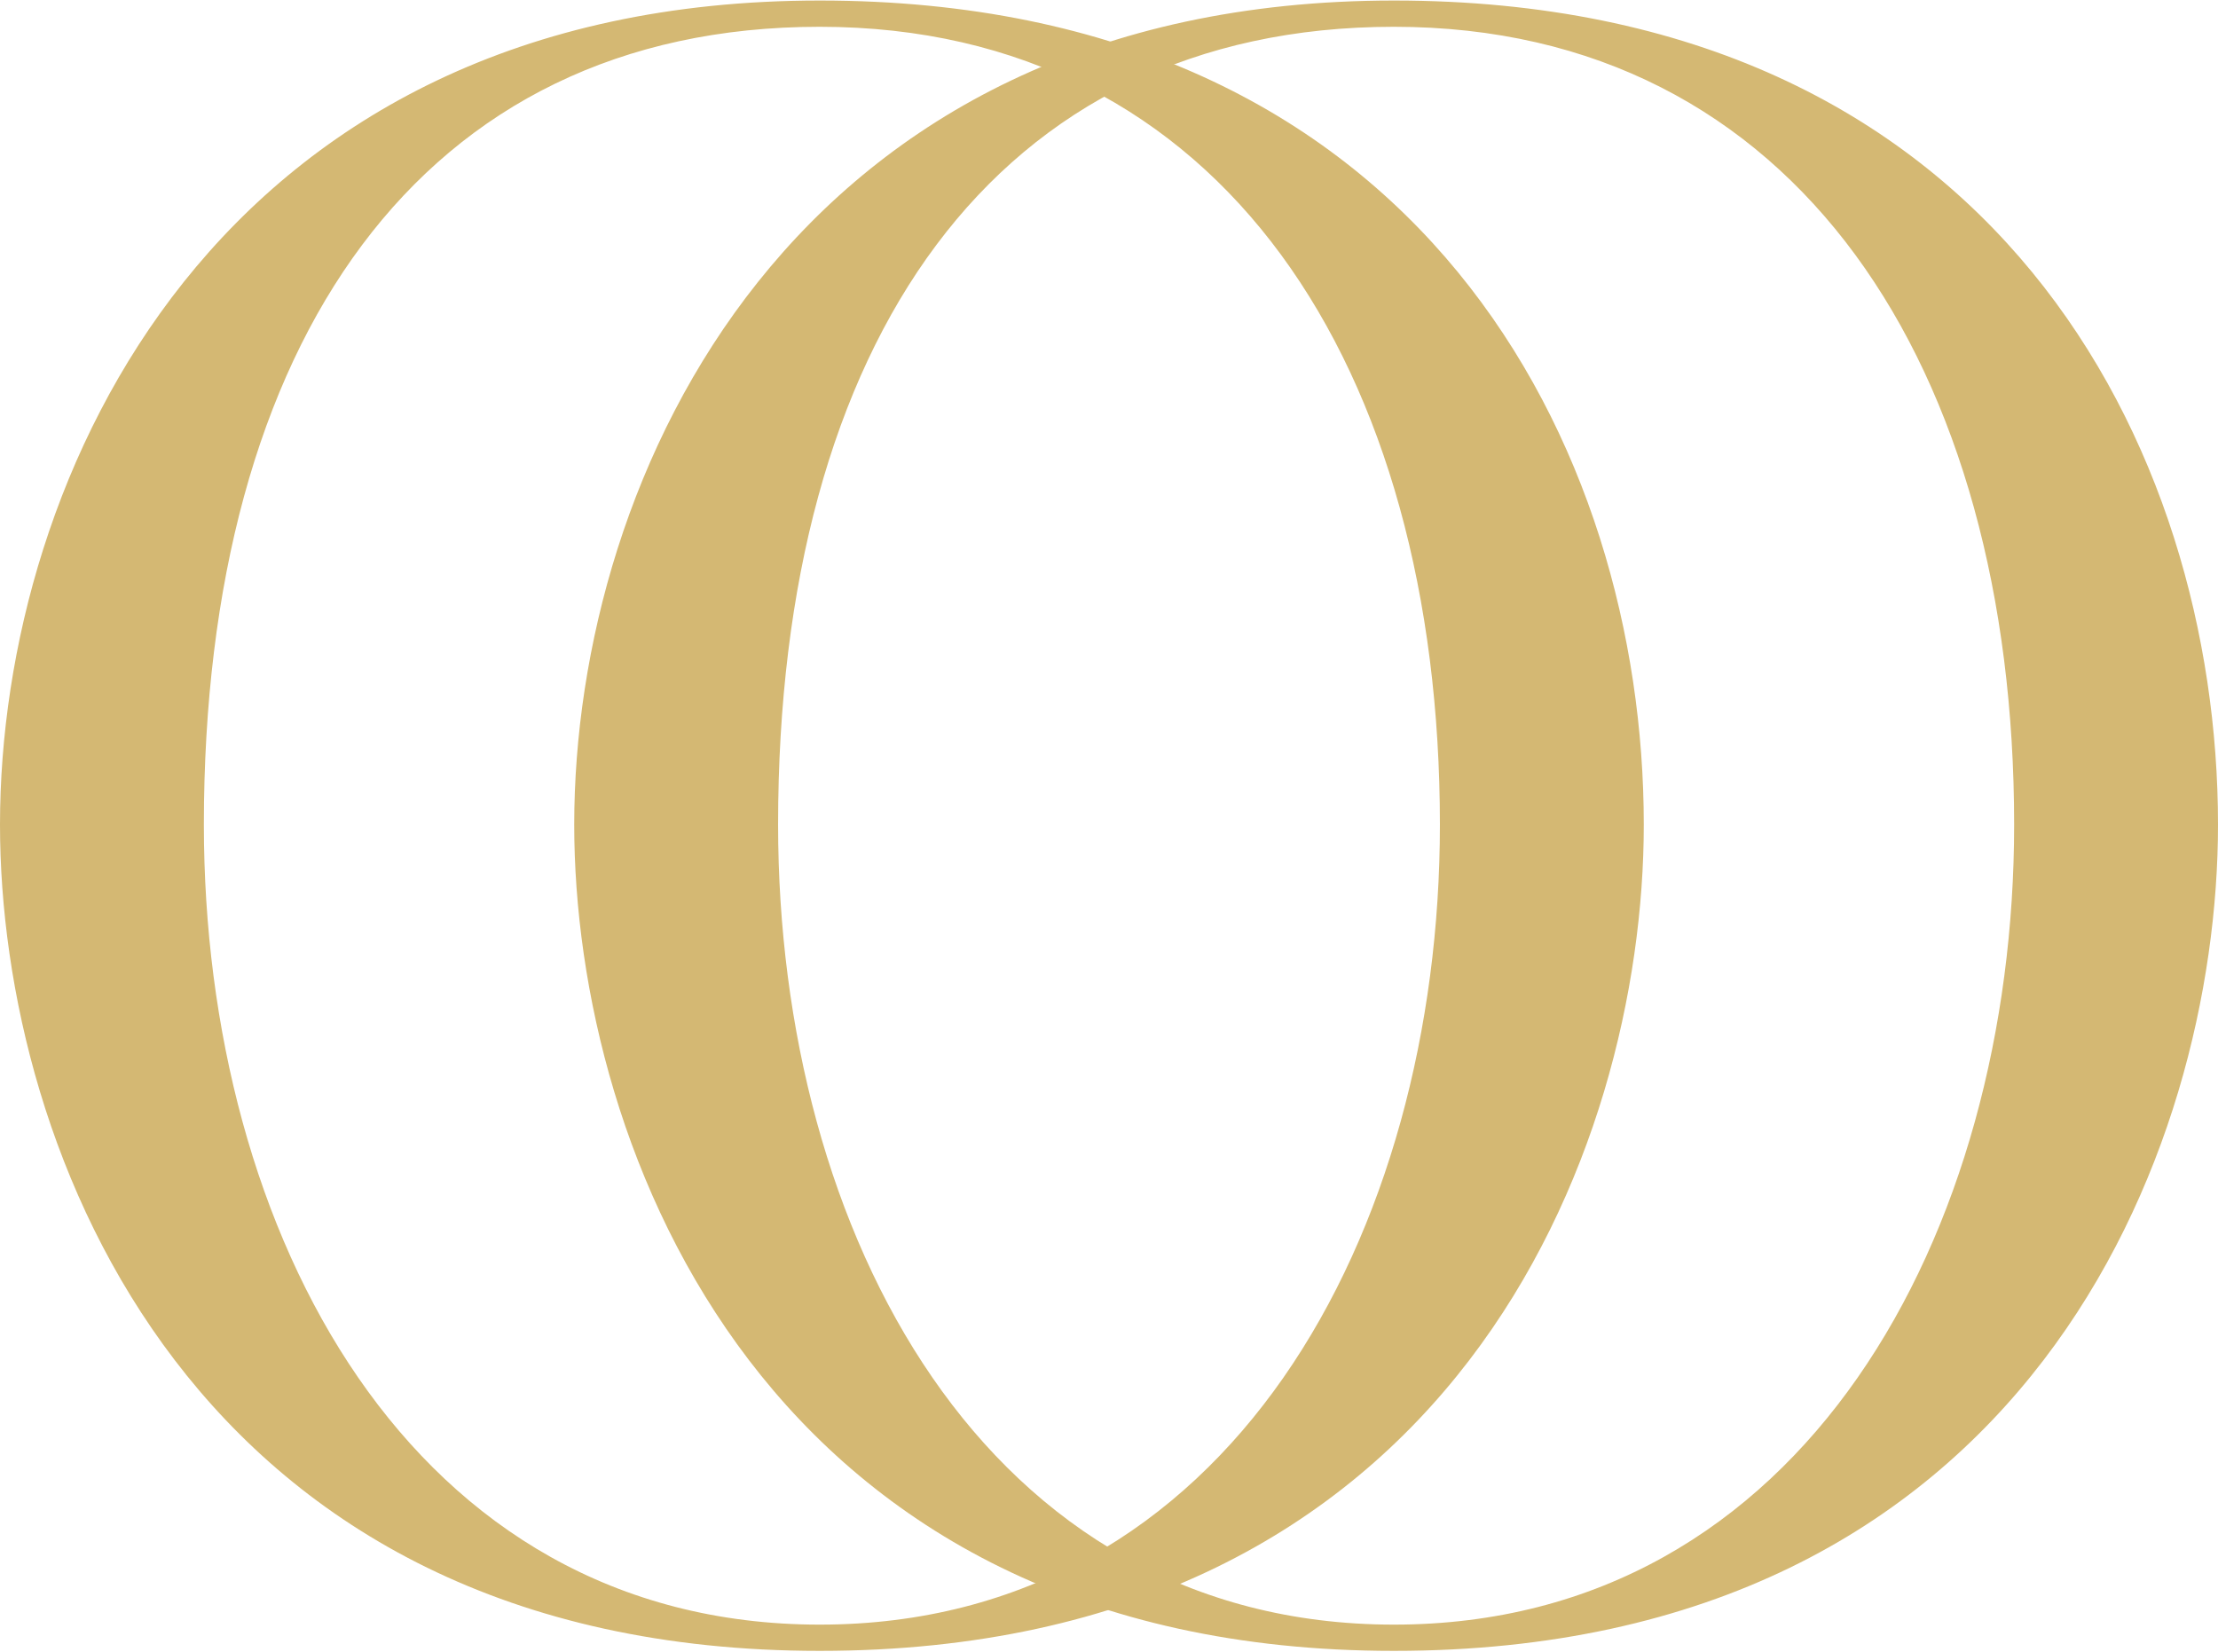 <svg width="1223" height="911" viewBox="0 0 1223 911" fill="none" xmlns="http://www.w3.org/2000/svg">
<path d="M451.987 910.27C106.342 910.27 0 634.742 0 454.681C0 262.546 119.617 0.293 451.987 0.293C784.358 0.293 906.376 248 906.376 454.681C906.376 634.742 801.234 910.27 451.987 910.27ZM451.987 14.768C232.031 14.768 112.414 188.756 112.414 454.681C112.414 679.439 226.029 895.794 451.987 895.794C677.946 895.794 793.961 679.51 793.961 454.681C793.961 203.302 674.345 14.768 451.987 14.768Z" fill="#D4B873"/>
<path d="M768.612 910.27C422.966 910.27 316.625 634.742 316.625 454.681C316.625 262.546 436.241 0.293 768.612 0.293C1100.98 0.293 1223 248 1223 454.681C1223 634.742 1117.86 910.27 768.612 910.27ZM768.612 14.768C548.655 14.768 429.039 188.756 429.039 454.681C429.039 679.439 542.653 895.794 768.612 895.794C994.57 895.794 1110.59 679.51 1110.59 454.681C1110.59 203.302 990.969 14.768 768.612 14.768Z" fill="#D4B873"/>
</svg>
